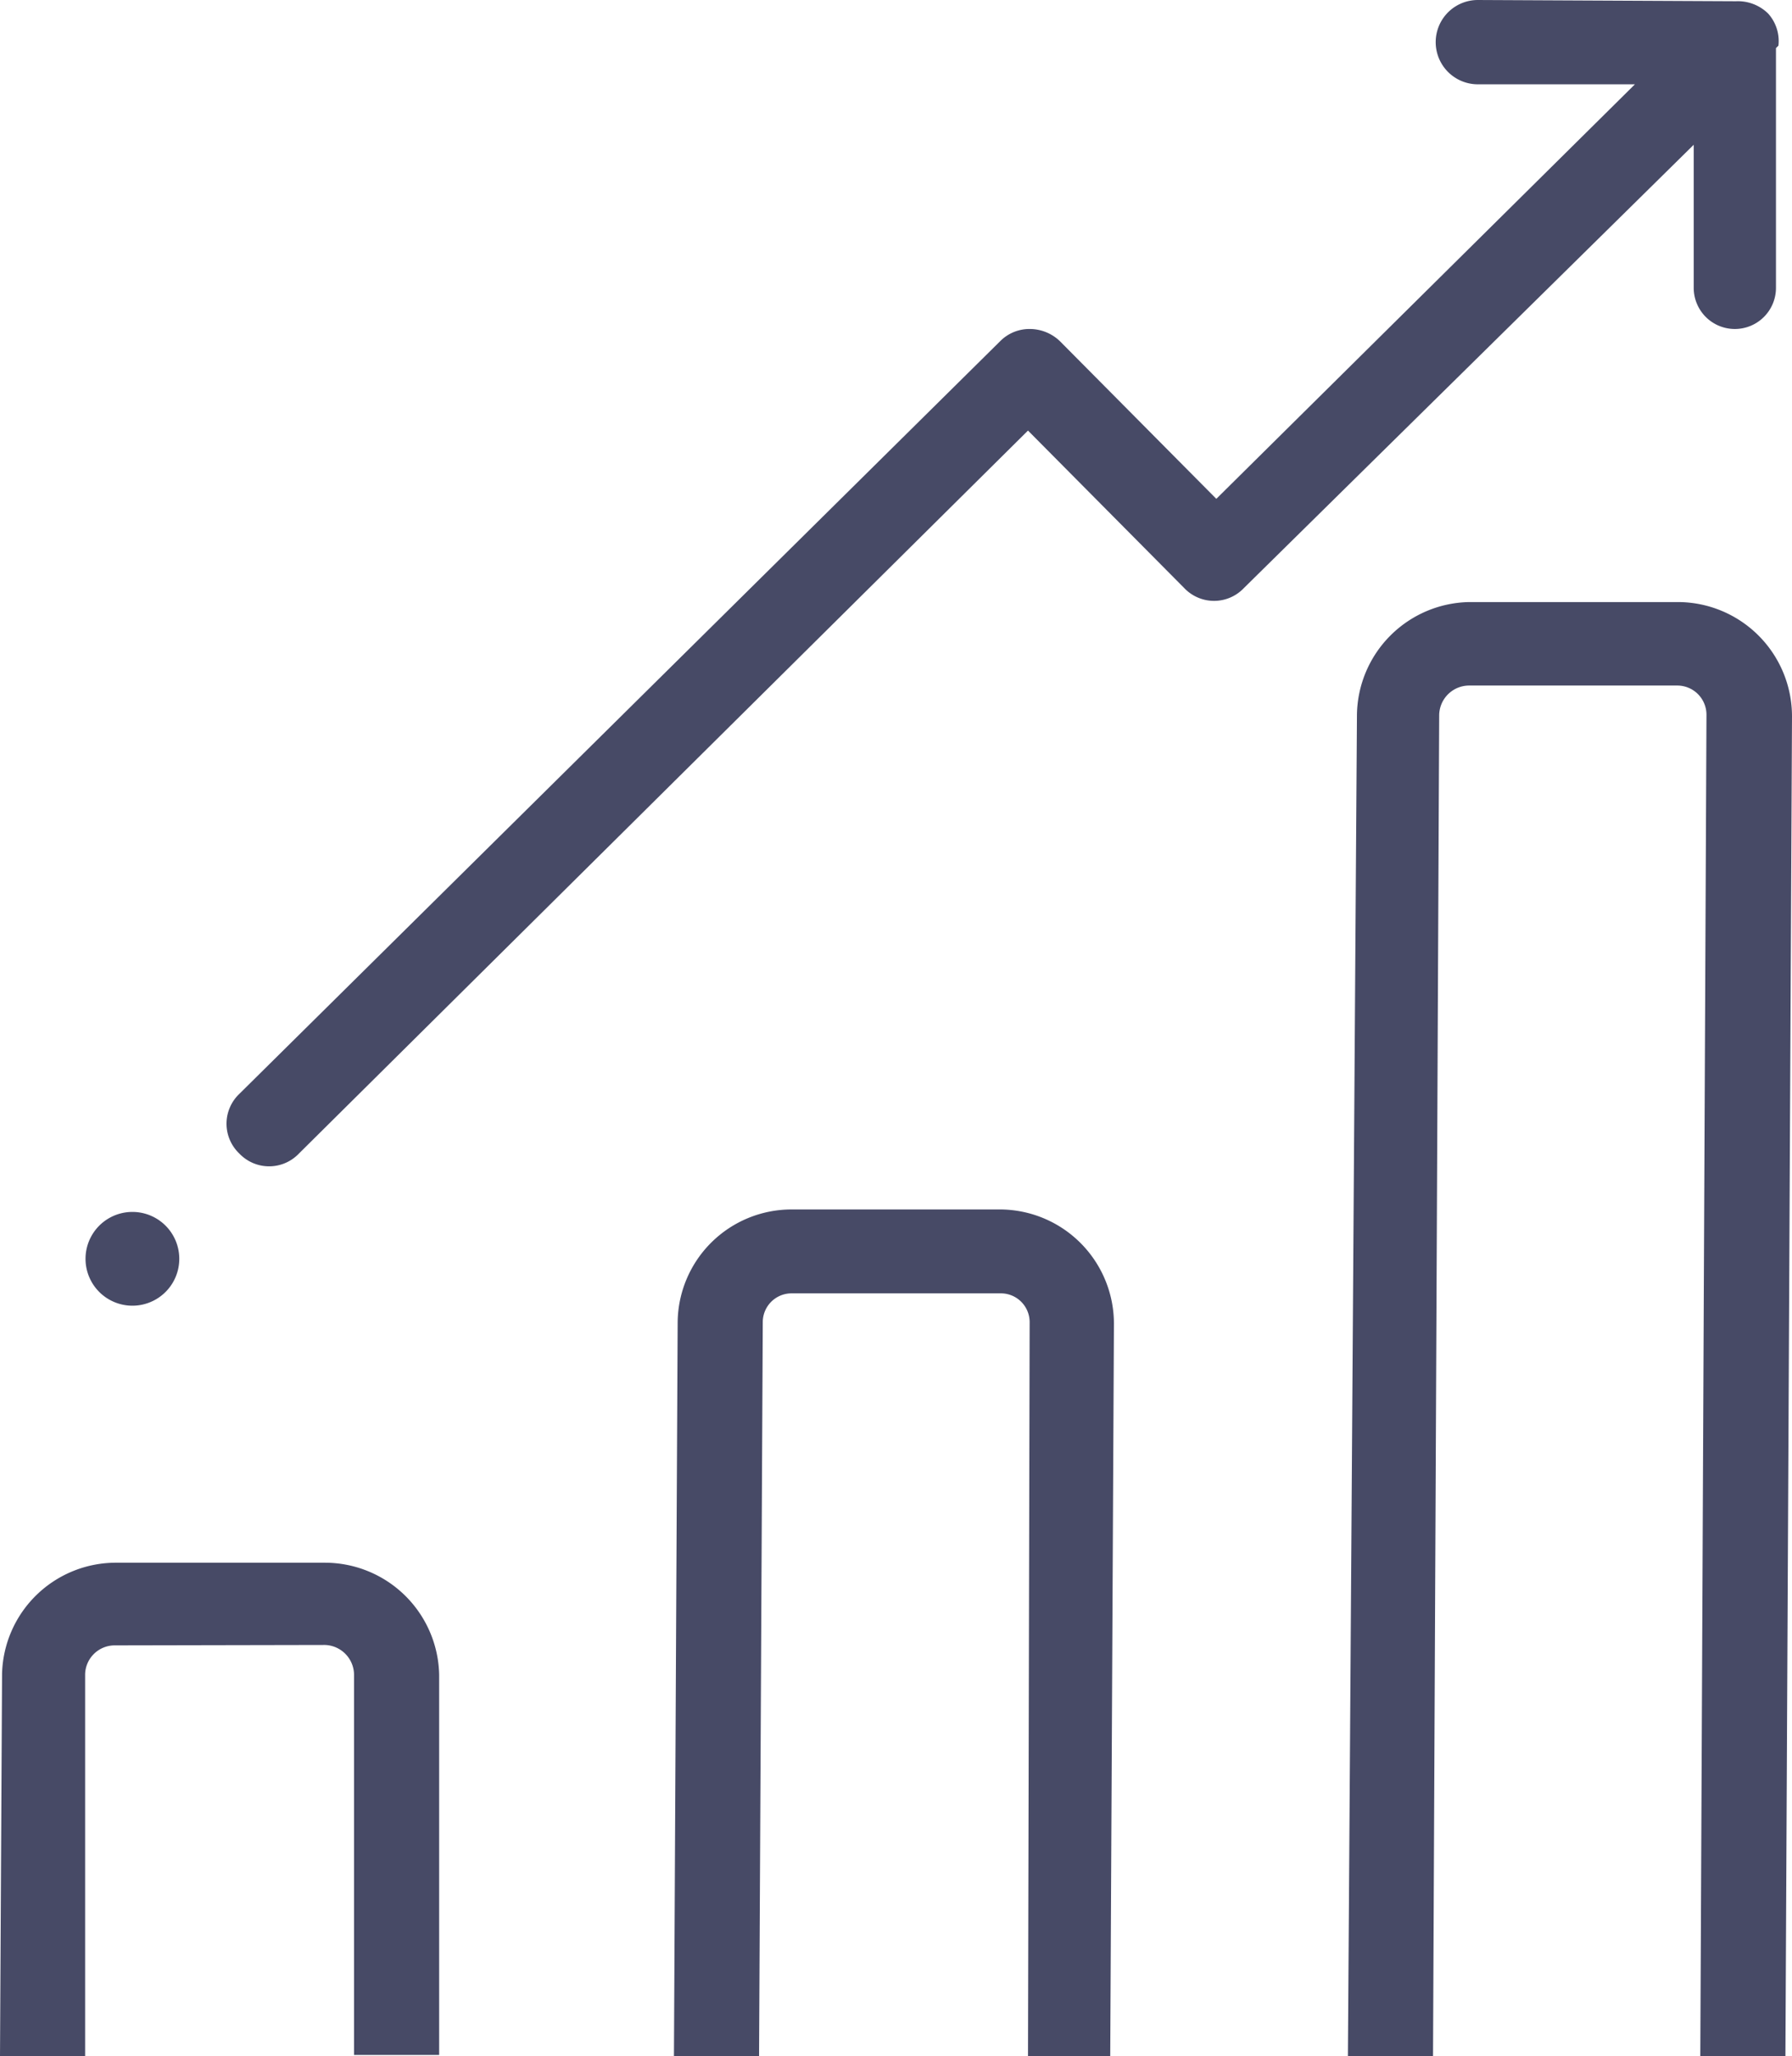 <svg xmlns="http://www.w3.org/2000/svg" xmlns:xlink="http://www.w3.org/1999/xlink" viewBox="0 0 43.58 50"><defs><style>.cls-1{fill:none;}.cls-2{fill:#474a66;}.cls-3{clip-path:url(#clip-path);}.cls-4{clip-path:url(#clip-path-2);}</style><clipPath id="clip-path"><path class="cls-1" d="M647.28,302.76v1.41l-.71-.7Zm-5.66-5.66.71.71-.35.35-.7-.71Zm5,5.66v1.41l-.7-.7Zm-6.72-5.31,1.76-1.76,7.78,7.78-7.78,7.78-1.76-1.77,6-6Z"/></clipPath><clipPath id="clip-path-2"><path class="cls-1" d="M645.28,1198.45v1.42l-.71-.71Zm-5.66-5.65.71.7-.35.35-.7-.71Zm5,5.65v1.42l-.7-.71Zm-6.72-5.31,1.76-1.76,7.78,7.78-7.78,7.78-1.76-1.76,6-6Z"/></clipPath></defs><title>Tegnebræt 51</title><g id="Lag_2" data-name="Lag 2"><path class="cls-2" d="M40.81,14.64l-5.07,0A2.78,2.78,0,0,0,33,17.37L32.78,50h2.07L35,17.38a.73.73,0,0,1,.72-.71l5.07,0a.71.71,0,0,1,.71.71L41.35,50h2.07l.16-32.58A2.78,2.78,0,0,0,40.81,14.64Z"/><path class="cls-2" d="M7.91,38,2.84,38A2.77,2.77,0,0,0,.05,40.7L0,50H2.07l0-9.29a.72.72,0,0,1,.72-.7L7.9,40a.73.73,0,0,1,.71.72l0,9.25h2.07l0-9.24A2.78,2.78,0,0,0,7.91,38Z"/><path class="cls-2" d="M24.35,29.41l-5.08,0a2.77,2.77,0,0,0-2.79,2.75L16.39,50h2.07l.09-17.85a.7.7,0,0,1,.71-.7l5.07,0a.7.7,0,0,1,.71.71L25,50H27l.09-17.81A2.78,2.78,0,0,0,24.35,29.41Z"/><path class="cls-2" d="M43.25,1.11A1,1,0,0,0,43,.33a1.05,1.05,0,0,0-.78-.3h0L35.94,0a1,1,0,0,0,0,2.05l3.82,0L29.58,12.13,25.78,8.3a1.06,1.06,0,0,0-.73-.3,1,1,0,0,0-.72.29L5.82,26.6a1,1,0,0,0,0,1.45,1,1,0,0,0,1.45,0L25,10.47l3.8,3.83a1,1,0,0,0,1.45,0L41.19,3.52V7a1,1,0,0,0,1,1,1,1,0,0,0,1-1l0-5.83Z"/><path class="cls-2" d="M3.22,31.75a1.14,1.14,0,0,0,0-2.28,1.14,1.14,0,1,0,0,2.28Z"/></g></svg>